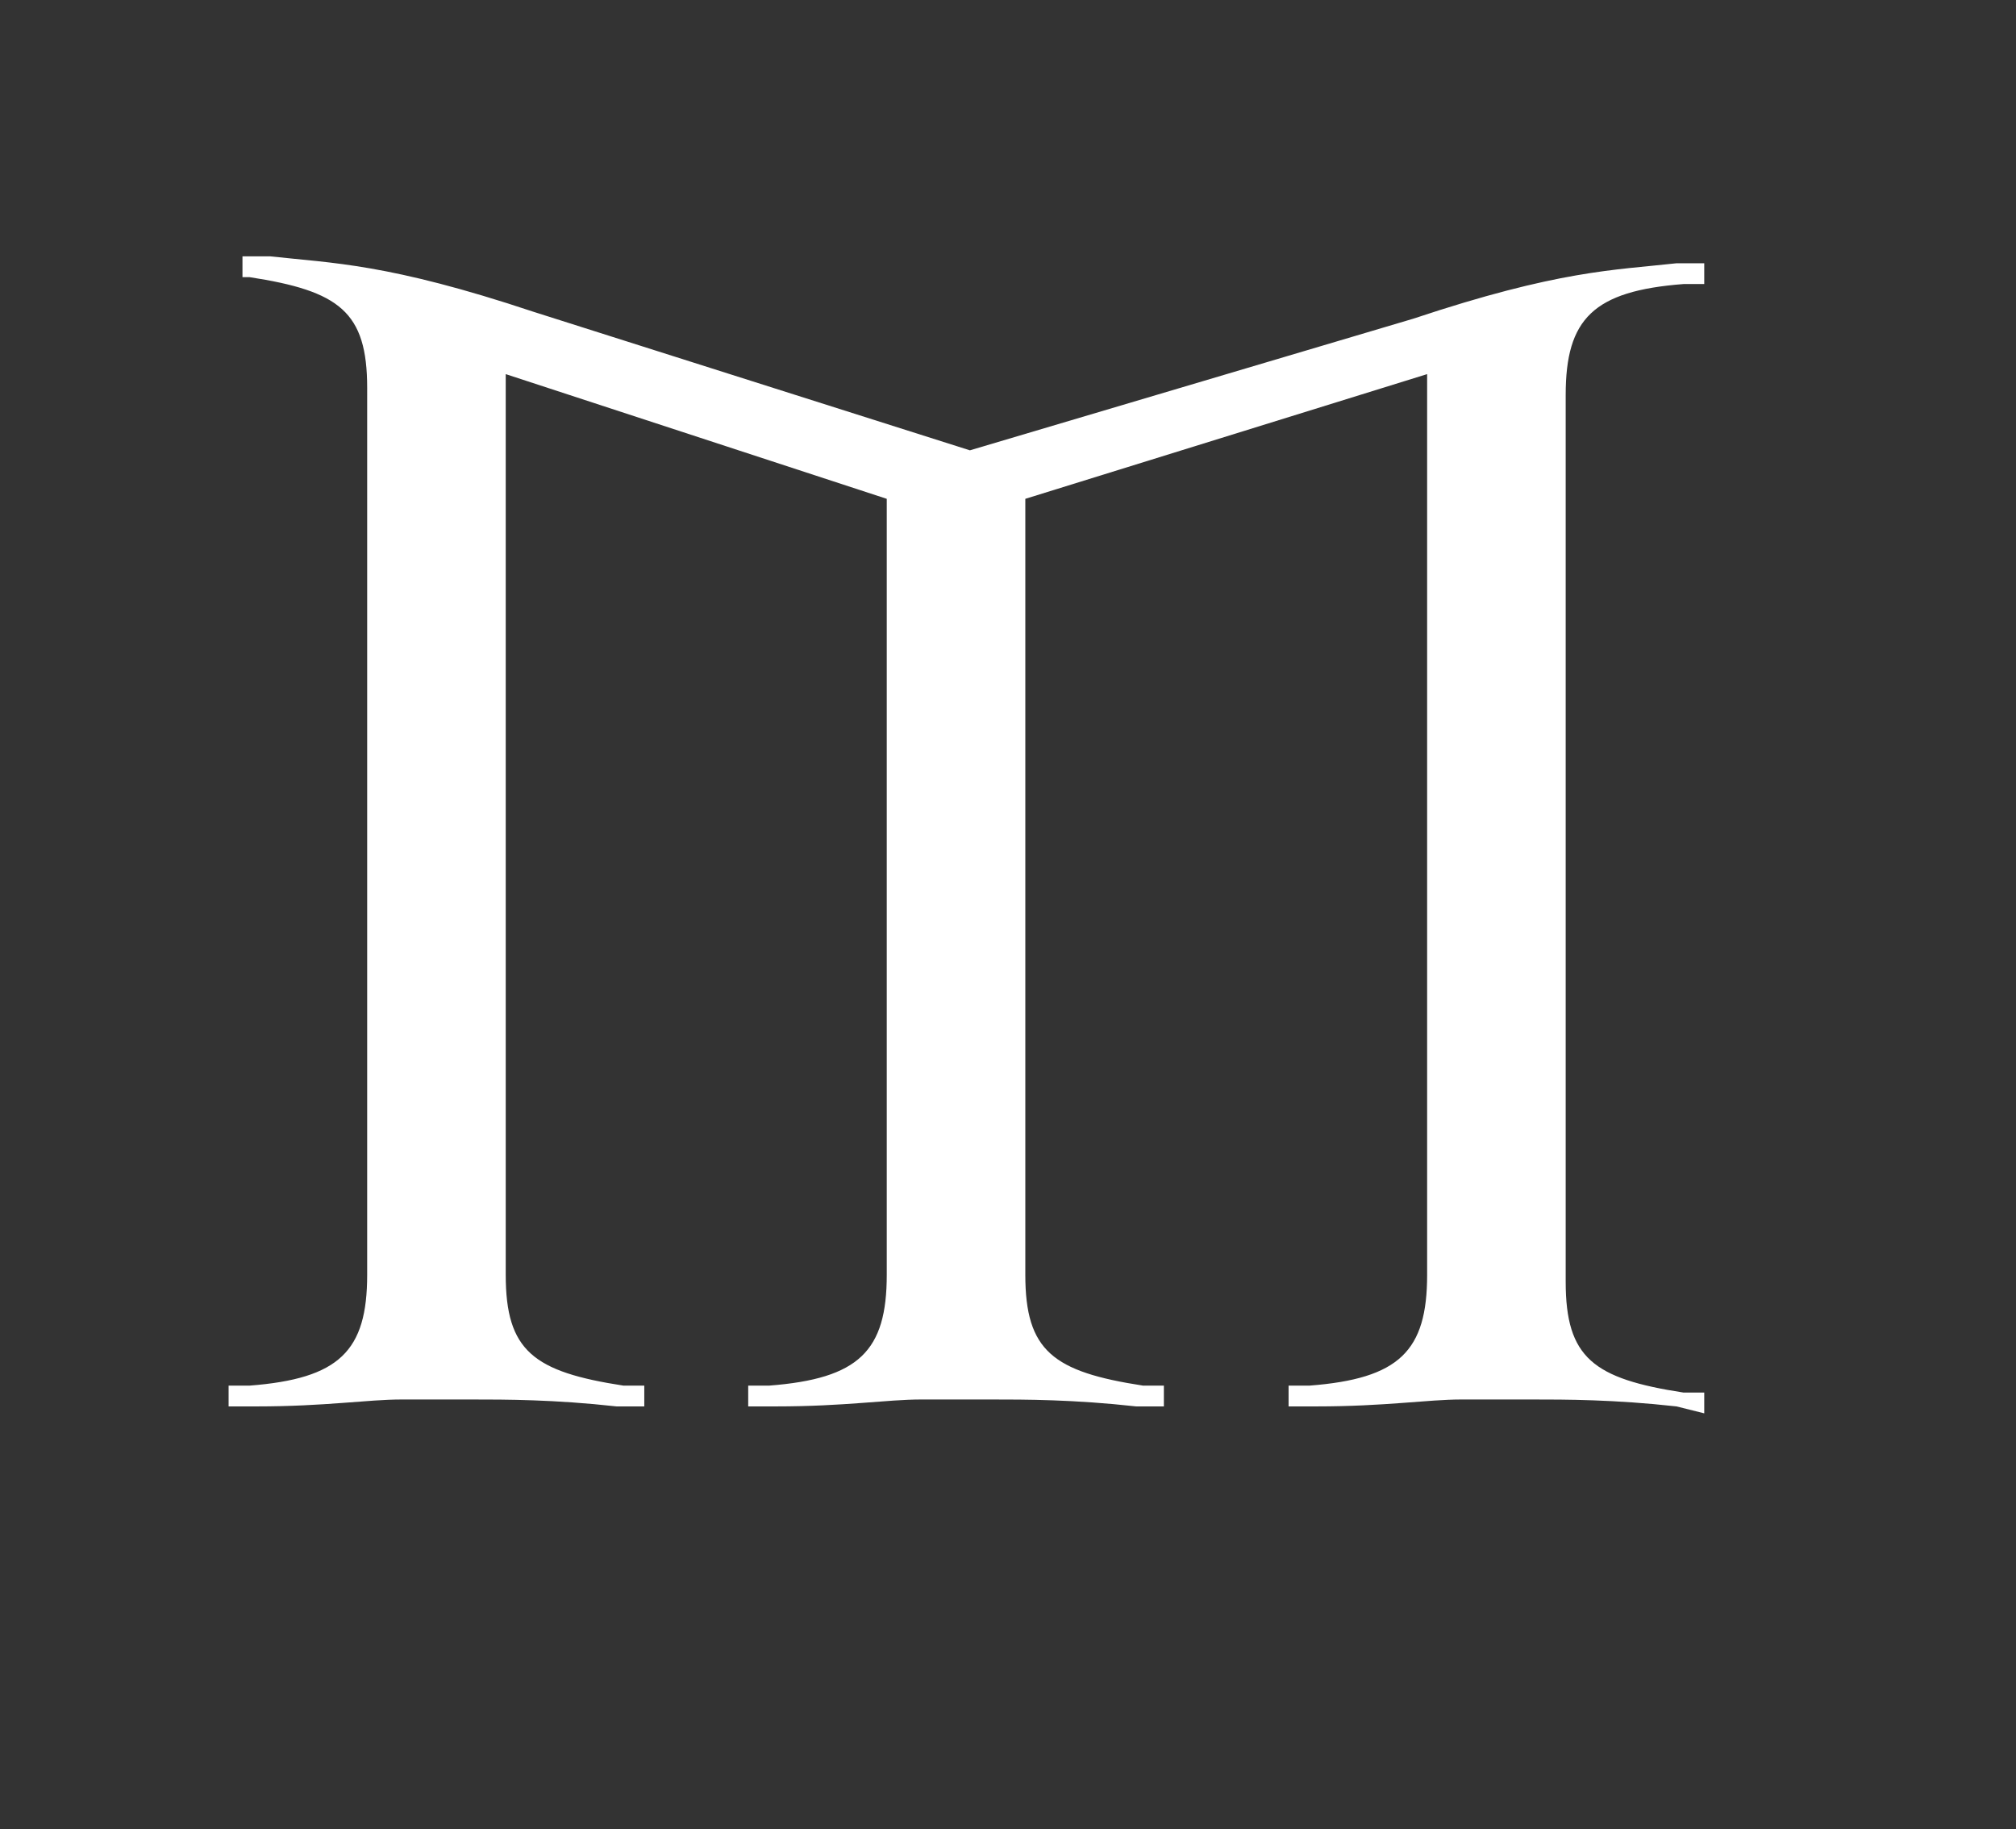 <?xml version="1.0" encoding="utf-8"?>
<!-- Generator: Adobe Illustrator 22.1.0, SVG Export Plug-In . SVG Version: 6.00 Build 0)  -->
<svg version="1.1" id="Layer_1" xmlns="http://www.w3.org/2000/svg" xmlns:xlink="http://www.w3.org/1999/xlink" x="0px" y="0px"
	 viewBox="0 0 29.1 26.4" style="enable-background:new 0 0 29.1 26.4;" xml:space="preserve">
<rect x="0" y="0" width="29.1" height="26.4" fill="#333333" stroke="none"/>
<style type="text/css">
	.st0{fill:#ffffff;}
</style>
<path class="st0" d="M24.2,20.3c-0.9-0.1-1.6-0.1-2.1-0.1h-1c-0.5,0-1.1,0.1-2.1,0.1l-0.4,0l0-0.3c0.1,0,0.2,0,0.3,0
	c1.3-0.1,1.7-0.5,1.7-1.6v-13l-5.8,1.8v11.2c0,1.1,0.4,1.4,1.7,1.6c0.1,0,0.2,0,0.3,0l0,0.3l-0.4,0c-0.9-0.1-1.6-0.1-2.1-0.1h-1
	c-0.5,0-1.1,0.1-2.1,0.1l-0.4,0l0-0.3c0.1,0,0.2,0,0.3,0c1.3-0.1,1.7-0.5,1.7-1.6V7.2L7.3,5.4v13c0,1.1,0.4,1.4,1.7,1.6
	c0.1,0,0.2,0,0.3,0l0,0.3l-0.4,0c-0.9-0.1-1.6-0.1-2.1-0.1h-1c-0.5,0-1.1,0.1-2.1,0.1l-0.4,0l0-0.3c0.1,0,0.2,0,0.3,0
	c1.3-0.1,1.7-0.5,1.7-1.6V5.6c0-1.1-0.4-1.4-1.7-1.6C3.7,4,3.6,4,3.5,4l0-0.3l0.4,0c0.9,0.1,1.7,0.1,3.8,0.8L14,6.5l6.4-1.9
	c2.1-0.7,2.9-0.7,3.8-0.8l0.4,0l0,0.3c-0.1,0-0.2,0-0.3,0c-1.3,0.1-1.7,0.5-1.7,1.6v12.8c0,1.1,0.4,1.4,1.7,1.6c0.1,0,0.2,0,0.3,0
	l0,0.3L24.2,20.3z"/>
</svg>

